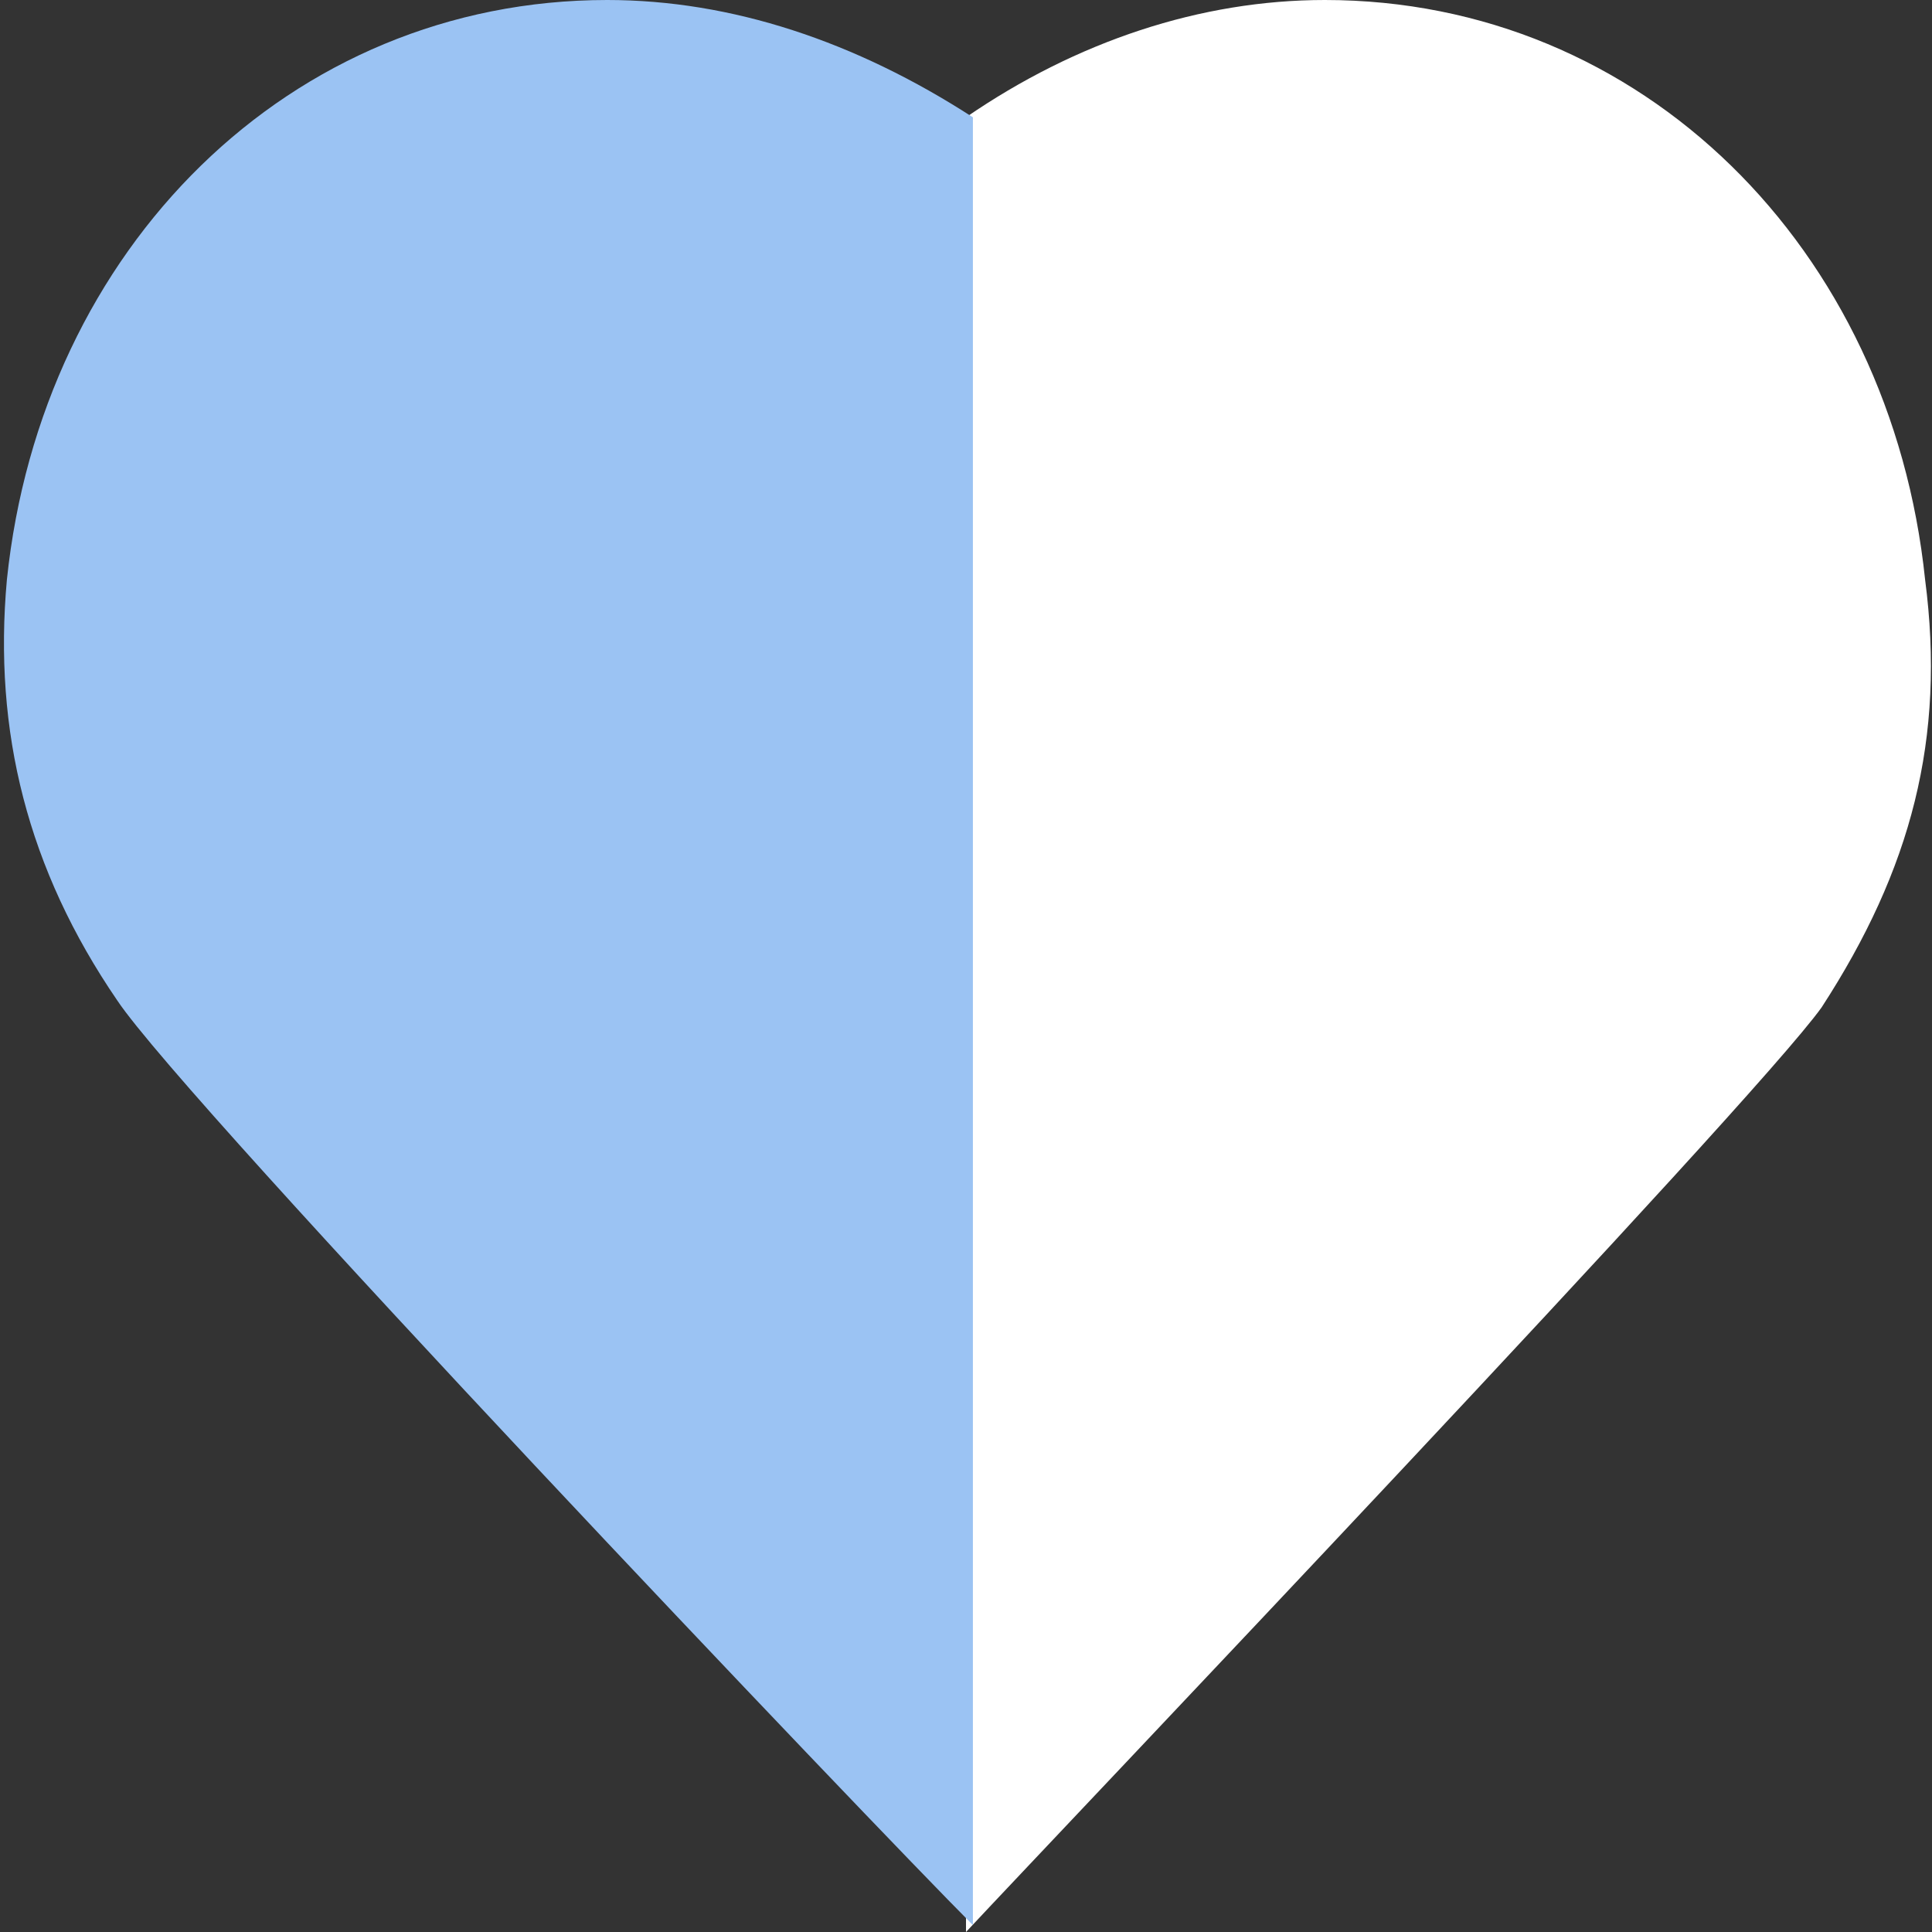 <svg version="1.1" id="Capa_1" xmlns="http://www.w3.org/2000/svg" x="0" y="0" viewBox="0 0 28 28" xml:space="preserve"><rect x="0" y="0" width="28" height="28" fill="#333333" stroke="none"/><g id="Assets-Invision" fill-rule="evenodd" clip-rule="evenodd"><path d="M27.9 8.4C27.4 3.6 23.8 0 19.2 0c-1.8 0-3.6.6-5.2 1.7V28c1.4-1.5 11.4-12 12.4-13.4 1.3-2 1.8-3.9 1.5-6.2z" fill="#fff"/><path d="M8.8 0C4.2 0 .6 3.6.1 8.4c-.2 2.2.3 4.2 1.6 6.1 1 1.5 11 12 12.4 13.4V1.7C12.4.6 10.6 0 8.8 0z" fill="#9bc3f3"/></g></svg>